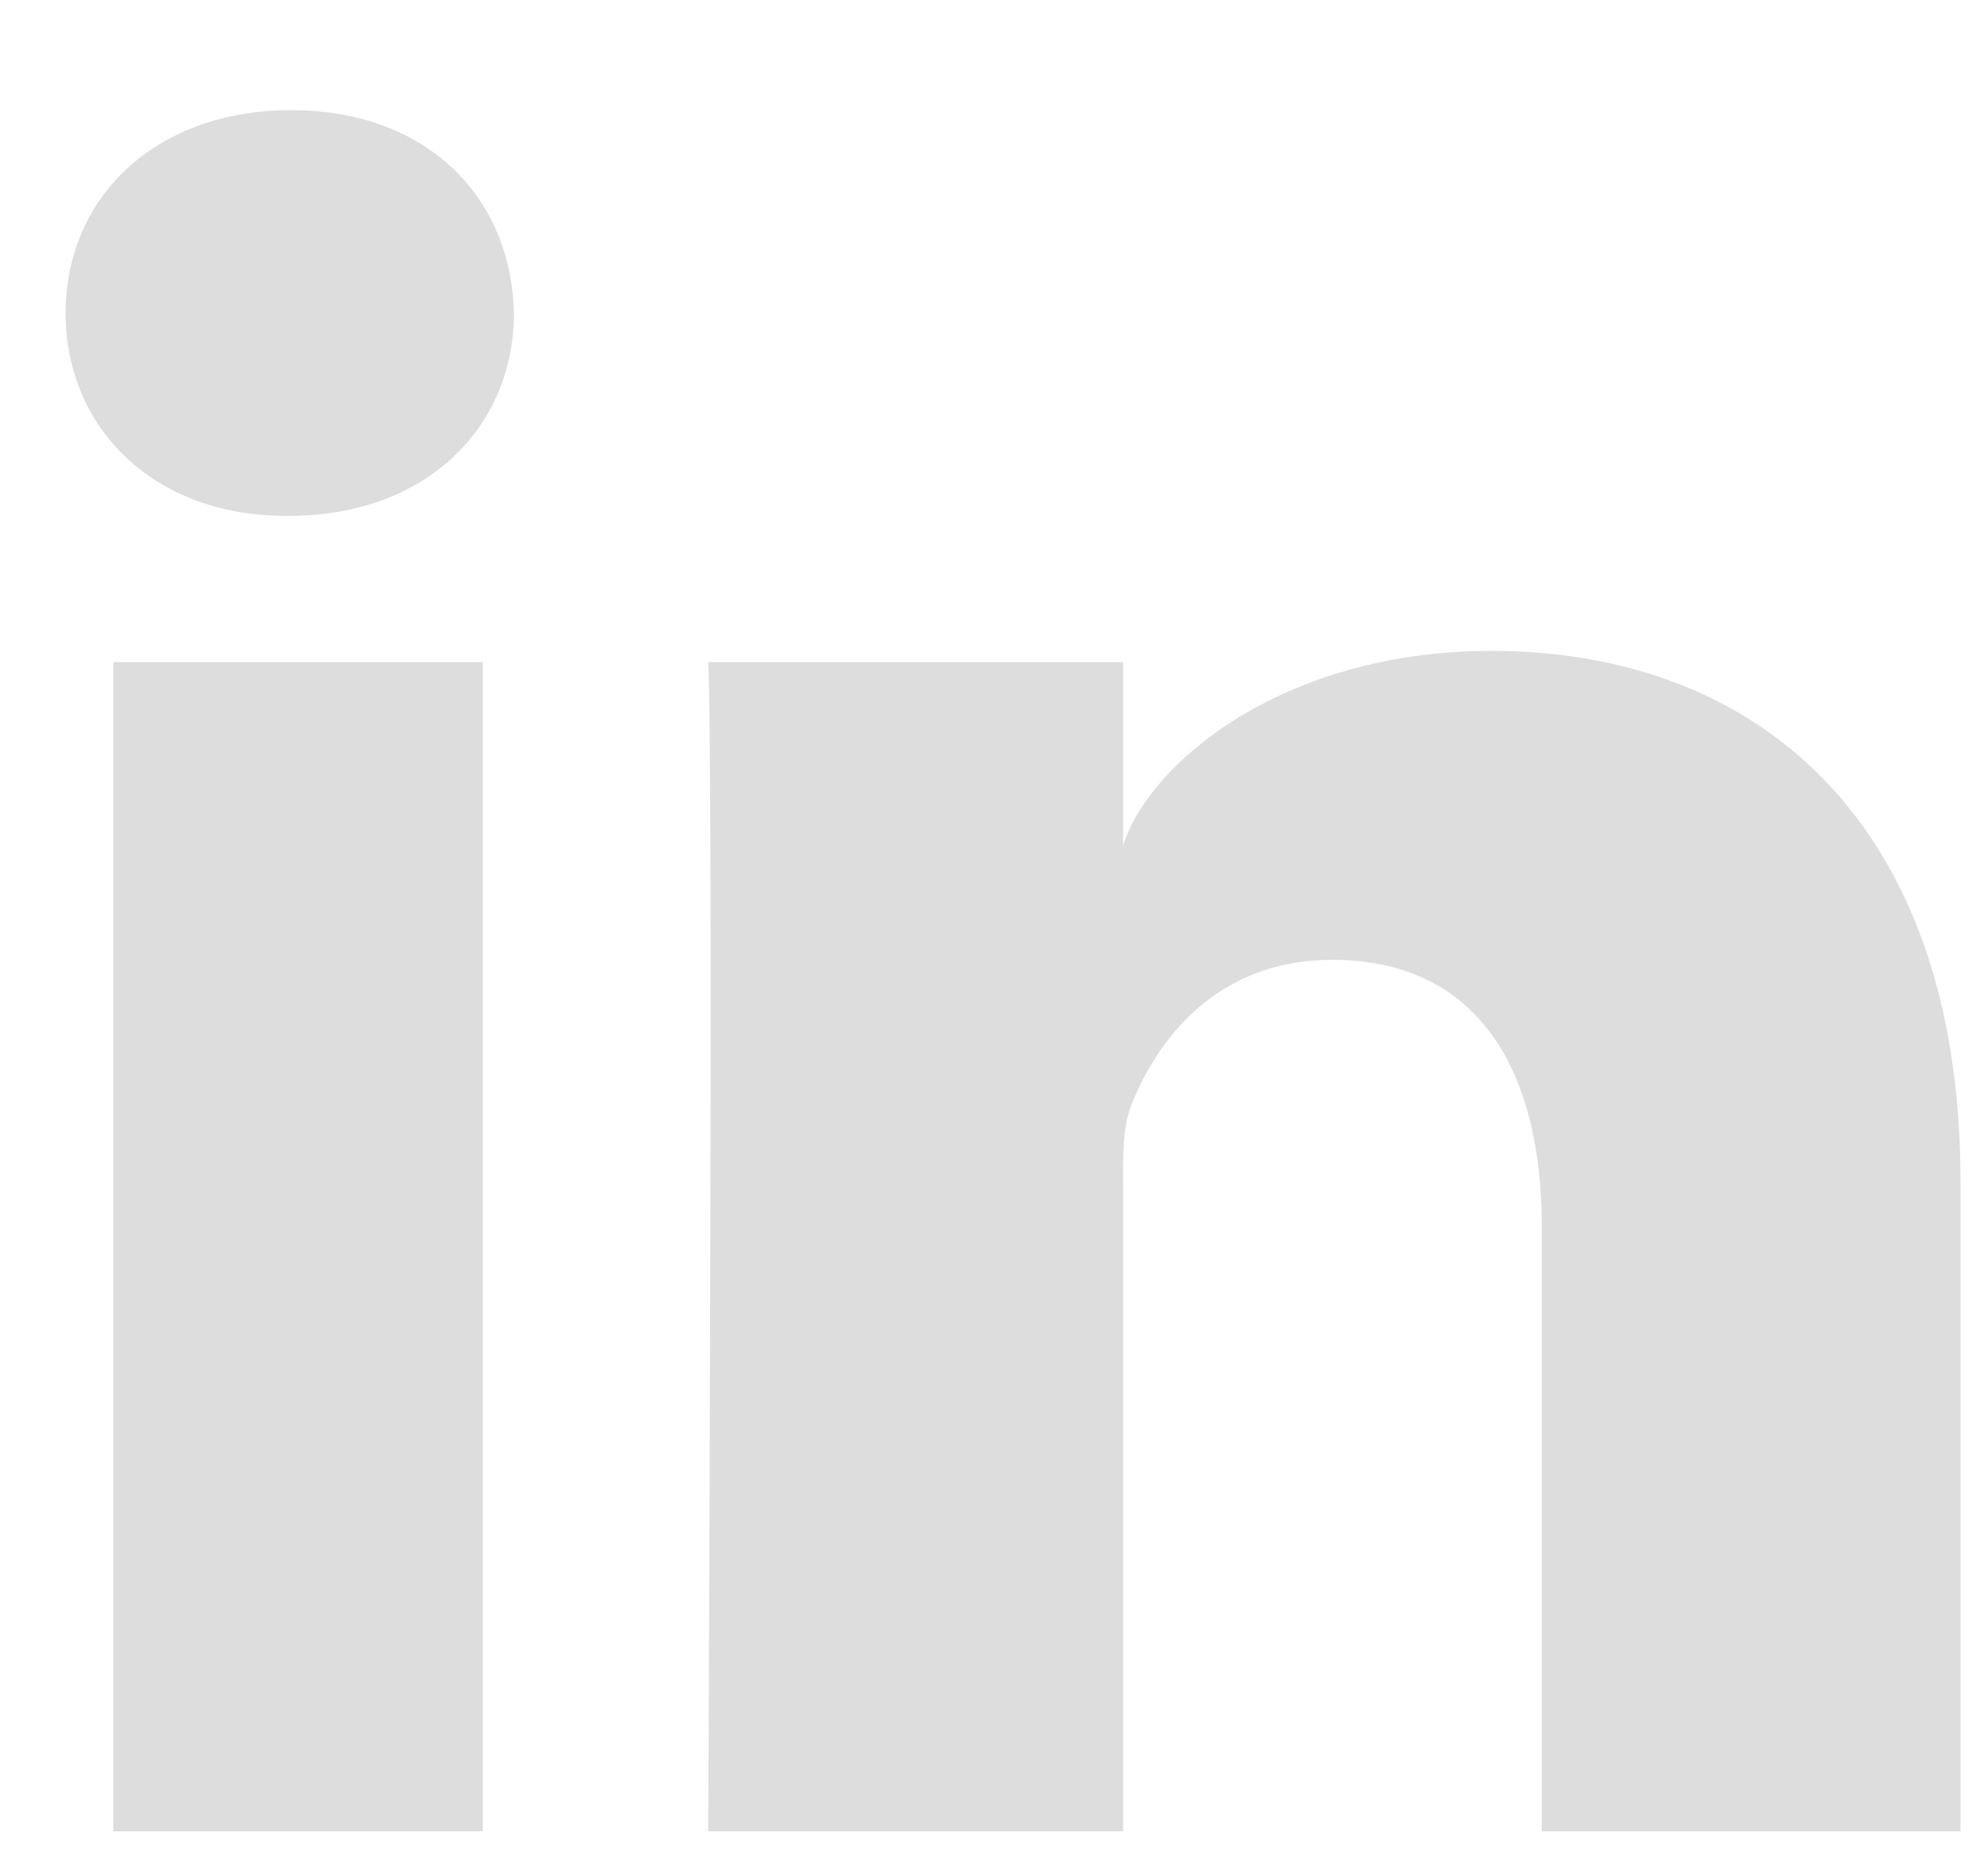<?xml version="1.0" encoding="UTF-8"?>
<svg width="17px" height="16px" viewBox="0 0 17 16" version="1.1" xmlns="http://www.w3.org/2000/svg" xmlns:xlink="http://www.w3.org/1999/xlink">
    <!-- Generator: Sketch 43.2 (39069) - http://www.bohemiancoding.com/sketch -->
    <title>LinkedIn</title>
    <desc>Created with Sketch.</desc>
    <defs></defs>
    <g id="Page-1" stroke="none" stroke-width="1" fill="none" fill-rule="evenodd" opacity="0.339">
        <g id="footer-desktop" transform="translate(-1242, -717)" fill-rule="nonzero" fill="#9B9B9B">
            <g id="Footer" transform="translate(79, 67)">
                <g id="icons-social" transform="translate(1035, 649)">
                    <g id="Page-1">
                        <g id="Artboard-8">
                            <g id="Group-2">
                                <path d="M144.765,16.661 L141.184,16.661 L141.184,11.487 C141.184,10.133 140.624,9.208 139.392,9.208 C138.449,9.208 137.925,9.832 137.681,10.433 C137.59,10.649 137.604,10.95 137.604,11.251 L137.604,16.661 L134.056,16.661 C134.056,16.661 134.102,7.496 134.056,6.662 L137.604,6.662 L137.604,8.232 C137.814,7.546 138.948,6.566 140.757,6.566 C143.002,6.566 144.765,8.005 144.765,11.102 L144.765,16.661 L144.765,16.661 Z M130.468,5.412 L130.445,5.412 C129.302,5.412 128.561,4.647 128.561,3.678 C128.561,2.691 129.324,1.942 130.49,1.942 C131.655,1.942 132.372,2.689 132.395,3.676 C132.395,4.645 131.655,5.412 130.468,5.412 L130.468,5.412 L130.468,5.412 Z M128.969,6.662 L132.128,6.662 L132.128,16.661 L128.969,16.661 L128.969,6.662 L128.969,6.662 Z" id="LinkedIn"></path>
                            </g>
                        </g>
                    </g>
                </g>
            </g>
        </g>
    </g>
</svg>